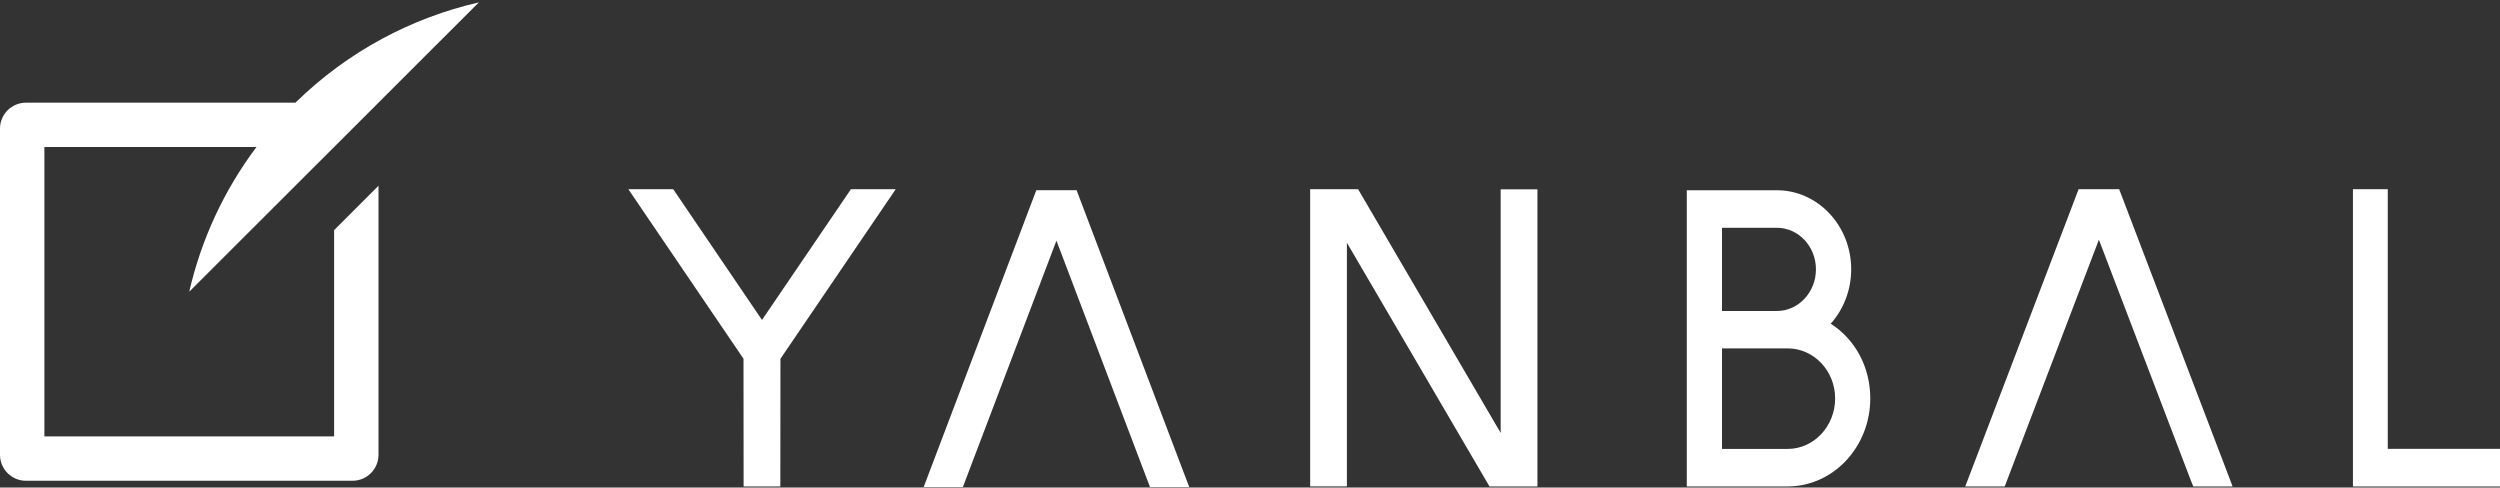 <svg xmlns="http://www.w3.org/2000/svg" xmlns:xlink="http://www.w3.org/1999/xlink" width="200" height="39" viewBox="0 0 200 39" version="1.1">
    <rect x="0" y="0" width="200" height="39" fill="#333333" stroke="none"/>
    <title>52255F40-9EDE-4FF7-AEF1-34A5C4062274</title>
    <g id="r8" stroke="none" stroke-width="1" fill="none" fill-rule="evenodd">
        <g id="home-header-no-commerce" transform="translate(-600, -60)" fill="#ffffff" fill-rule="nonzero">
            <g id="yanbal-logo" transform="translate(600, 60)">
                <polygon id="l" points="191.021 35.907 191.021 15.135 188.235 15.135 188.235 38.919 200 38.919 200 35.907"/>
                <polygon id="a" points="169.725 15.639 169.533 15.135 166.289 15.135 157.219 38.919 160.376 38.919 167.912 19.177 175.265 38.43 175.465 38.919 178.61 38.919"/>
                <path d="M142.155,24.878 L137.76,24.878 L137.76,18.226 L142.155,18.223 C143.875,18.223 145.276,19.712 145.276,21.544 C145.276,23.382 143.875,24.878 142.155,24.878 L142.155,24.878 Z M137.76,27.87 L143.011,27.87 C145.106,27.87 146.811,29.666 146.811,31.874 C146.811,34.102 145.107,35.914 143.014,35.914 L137.76,35.914 L137.76,27.87 Z M146.457,25.896 C147.507,24.722 148.095,23.177 148.095,21.544 C148.095,18.056 145.429,15.22 142.151,15.22 L134.943,15.22 L134.943,38.919 L143.011,38.915 C146.657,38.915 149.622,35.756 149.622,31.874 C149.622,29.377 148.428,27.155 146.457,25.896 L146.457,25.896 Z" id="b"/>
                <polygon id="n" points="120.053 15.145 120.053 34.631 108.647 15.135 104.813 15.135 104.813 38.912 107.752 38.912 107.752 19.42 119.161 38.919 122.995 38.919 122.995 15.145"/>
                <polygon id="a" points="86.318 15.72 86.128 15.215 82.905 15.215 73.893 38.964 77.031 38.964 84.515 19.252 91.999 38.964 95.138 38.964"/>
                <polygon id="y" points="68.075 15.135 60.959 25.596 53.857 15.135 50.267 15.135 59.48 28.701 59.489 38.919 62.427 38.919 62.436 28.701 71.658 15.135"/>
                <path d="M26.727,11.76 L26.729,11.76 L30.28,8.213 L30.277,8.213 L38.311,0.189 C32.947,1.421 27.846,4.091 23.635,8.213 L2.08,8.213 C0.931,8.213 -0,9.144 -0,10.29 L-0,36.384 C-0,37.531 0.931,38.461 2.08,38.461 L28.2,38.461 C29.349,38.461 30.28,37.531 30.28,36.384 L30.28,14.86 L26.729,18.408 L26.729,34.914 L3.551,34.914 L3.551,11.76 L20.519,11.76 C17.876,15.277 16.083,19.23 15.138,23.337 L26.727,11.76 Z" id="swoosh"/>
            </g>
        </g>
    </g>
</svg>